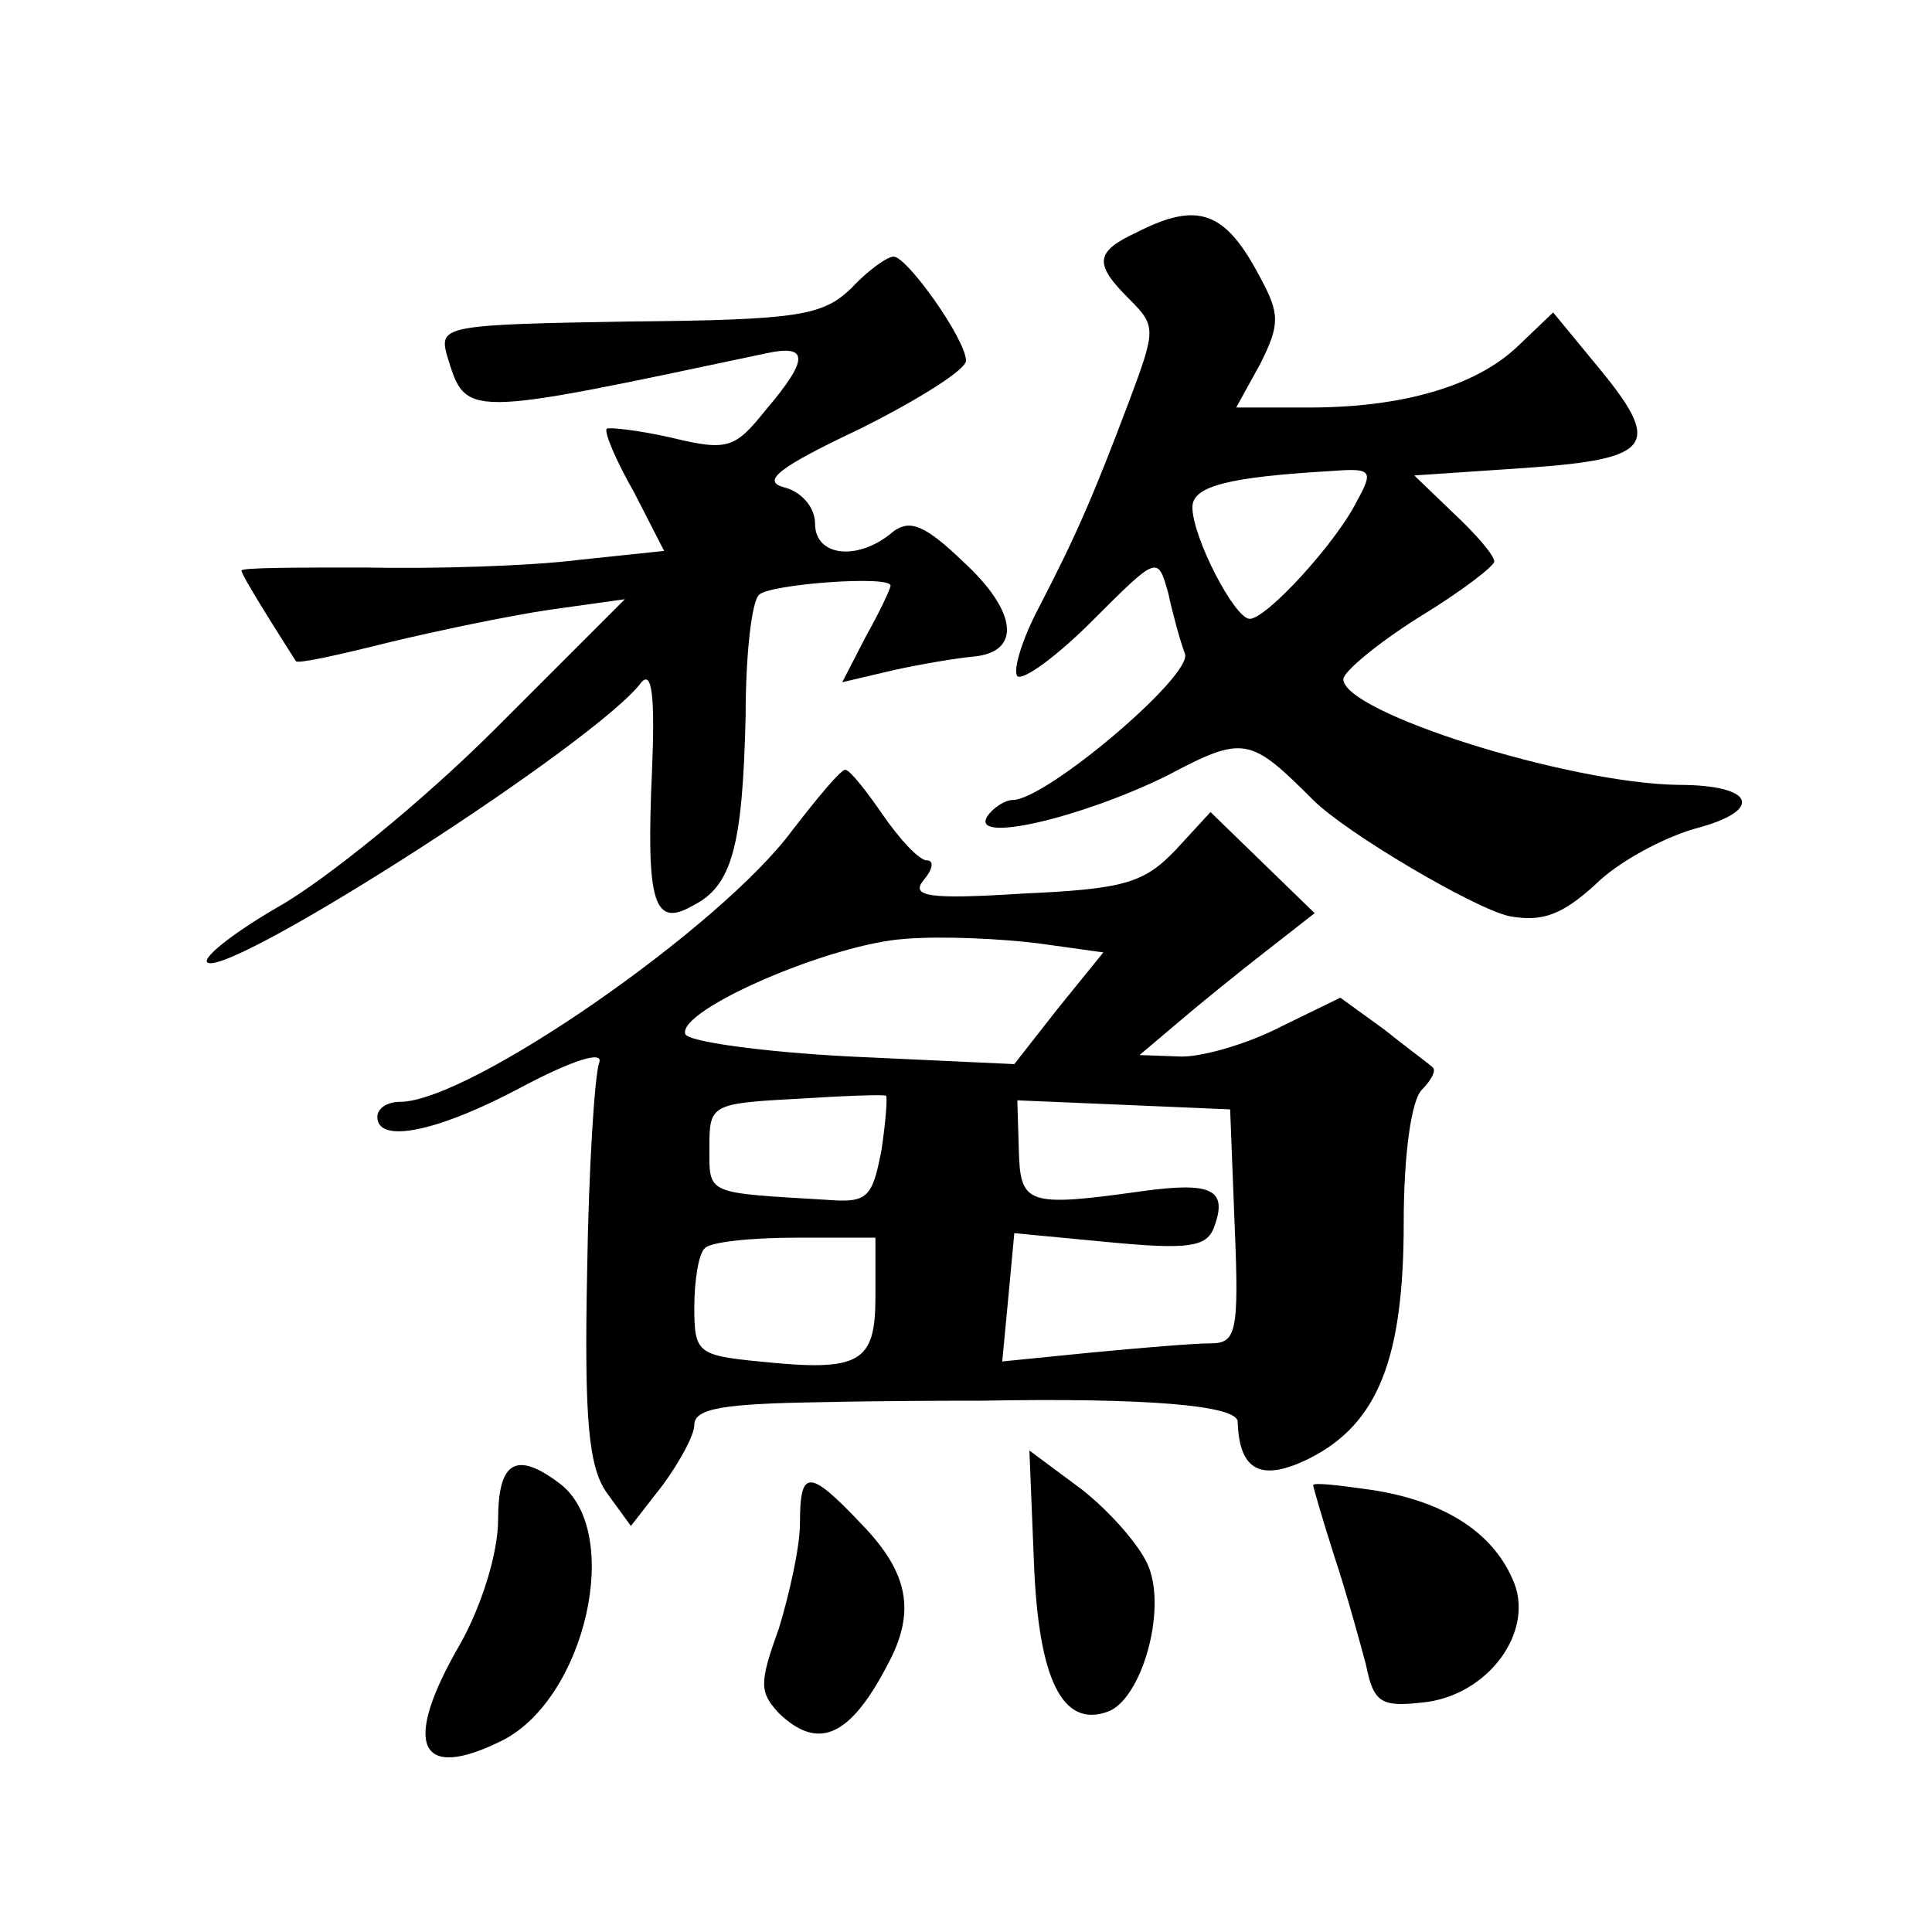 <?xml version="1.0" standalone="no"?>
<!DOCTYPE svg PUBLIC "-//W3C//DTD SVG 20010904//EN"
 "http://www.w3.org/TR/2001/REC-SVG-20010904/DTD/svg10.dtd">
<svg version="1.0" xmlns="http://www.w3.org/2000/svg"
 width="128pt" height="128pt" viewBox="0 0 128 128"
 preserveAspectRatio="xMidYMid meet">
<g transform="translate(0,128) scale(0.1,-0.1)"
fill="#0" stroke="none">
<path d="M753 1126 c-28 -13 -28 -21 -5 -44 18 -18 18 -20 0 -68 -23 -61 -35 -89
-60 -137 -11 -21 -17 -41 -14 -45 4 -3 26 13 50 37 43 43 43 43 50 18 3 -14 8 -32
11 -40 6 -14 -92 -97 -114 -97 -5 0 -13 -5 -17 -11 -11 -18 62 -1 119 27 51 27
55 26 97 -16 22 -22 107 -72 130 -77 22 -4 35 1 57 21 15 15 45 31 66 37 46 12
40 29 -11 29 -73 1 -222 48 -222 70 0 5 23 24 50 41 28 17 50 34 50 37 0 4 -12
18 -27 32 l-26 25 74 5 c85 6 91 15 46 69 l-28 34 -23 -22 c-28 -27 -77 -41 -139
-41 l-48 0 16 29 c13 26 13 33 0 57 -23 44 -41 51 -82 30z m146 -178 c-14 -28 -60
-78 -71 -78 -10 0 -38 54 -38 74 0 14 24 20 93 24 26 2 27 0 16 -20z M564 1089
c-19 -18 -34 -21 -147 -22 -122 -2 -126 -3 -121 -22 13 -42 9 -42 212 1 28 6 28
-4 -1 -38 -20 -25 -25 -27 -62 -18 -22 5 -41 7 -43 6 -2 -2 6 -21 18 -42 l20 -39
-57 -6 c-32 -4 -95 -6 -141 -5 -45 0 -82 0 -82 -2 0 -2 8 -16 36 -60 1 -2 28 4
60 12 33 8 81 18 108 22 l50 7 -86 -86 c-47 -47 -112 -100 -144 -118 -31 -18 -52
-35 -46 -37 20 -6 257 146 287 186 7 8 9 -10 7 -58 -4 -88 1 -105 27 -90 26 13
33 39 35 126 0 40 4 76 9 80 7 7 87 13 87 6 0 -2 -7 -17 -16 -33 l-16 -31 34 8
c18 4 42 8 53 9 32 3 29 30 -7 63 -25 24 -35 28 -46 20 -23 -20 -52 -17 -52 5 0
11 -9 21 -20 24 -16 4 -5 13 50 39 38 19 70 39 70 45 0 14 -39 69 -48 69 -4 0 -17
-9 -28 -21z M525 730 c-47 -64 -214 -180 -260 -180 -8 0 -15 -4 -15 -10 0 -18 40
-10 96 20 34 18 54 24 51 16 -3 -8 -7 -70 -8 -138 -2 -99 1 -130 13 -147 l16 -22
21 27 c11 15 21 33 21 40 0 11 20 14 83 15 45 1 93 1 107 1 109 2 170 -3 170 -14
1 -33 16 -40 48 -24 45 23 62 66 62 156 0 45 5 81 12 88 6 6 10 13 7 15 -2 2 -17
13 -32 25 l-29 21 -39 -19 c-21 -11 -51 -20 -66 -20 l-28 1 26 22 c14 12 40 33
58 47 l32 25 -34 33 -35 34 -23 -25 c-21 -22 -34 -26 -101 -29 -63 -4 -75 -2 -66
9 6 7 7 13 2 13 -5 0 -18 14 -29 30 -11 16 -22 30 -25 30 -3 0 -18 -18 -35 -40z
m163 -75 l43 -6 -30 -37 -29 -37 -108 5 c-59 3 -109 10 -110 15 -5 16 97 60 146
63 25 2 64 0 88 -3z m-104 -137 c-6 -31 -9 -35 -35 -33 -82 5 -79 3 -79 35 0 28
1 29 58 32 31 2 58 3 59 2 1 0 0 -16 -3 -36z m234 -50 c3 -71 1 -78 -16 -78 -11
0 -46 -3 -78 -6 l-60 -6 4 42 4 43 63 -6 c52 -5 64 -3 69 9 10 26 -1 31 -46 25
-78 -11 -82 -9 -83 27 l-1 33 71 -3 70 -3 3 -77z m-238 -47 c0 -44 -10 -50 -77
-43 -41 4 -43 6 -43 36 0 18 3 36 7 39 3 4 30 7 60 7 l53 0 0 -39z M685 245 c3
-78 19 -110 49 -99 22 8 39 66 27 96 -5 13 -25 36 -44 51 l-35 26 3 -74z M330 273
c0 -22 -11 -57 -25 -82 -39 -67 -28 -92 28 -64 55 28 80 138 38 170 -29 22 -41
15 -41 -24z M530 271 c0 -16 -7 -47 -14 -70 -13 -36 -13 -42 0 -56 26 -25 47 -16
72 32 19 35 14 61 -17 93 -35 37 -41 37 -41 1z M870 296 c0 -1 6 -22 14 -47 8 -24
17 -57 21 -72 5 -25 10 -28 37 -25 44 4 76 48 60 82 -14 32 -47 52 -94 59 -21 3
-38 5 -38 3z"/>
</g>
</svg>
